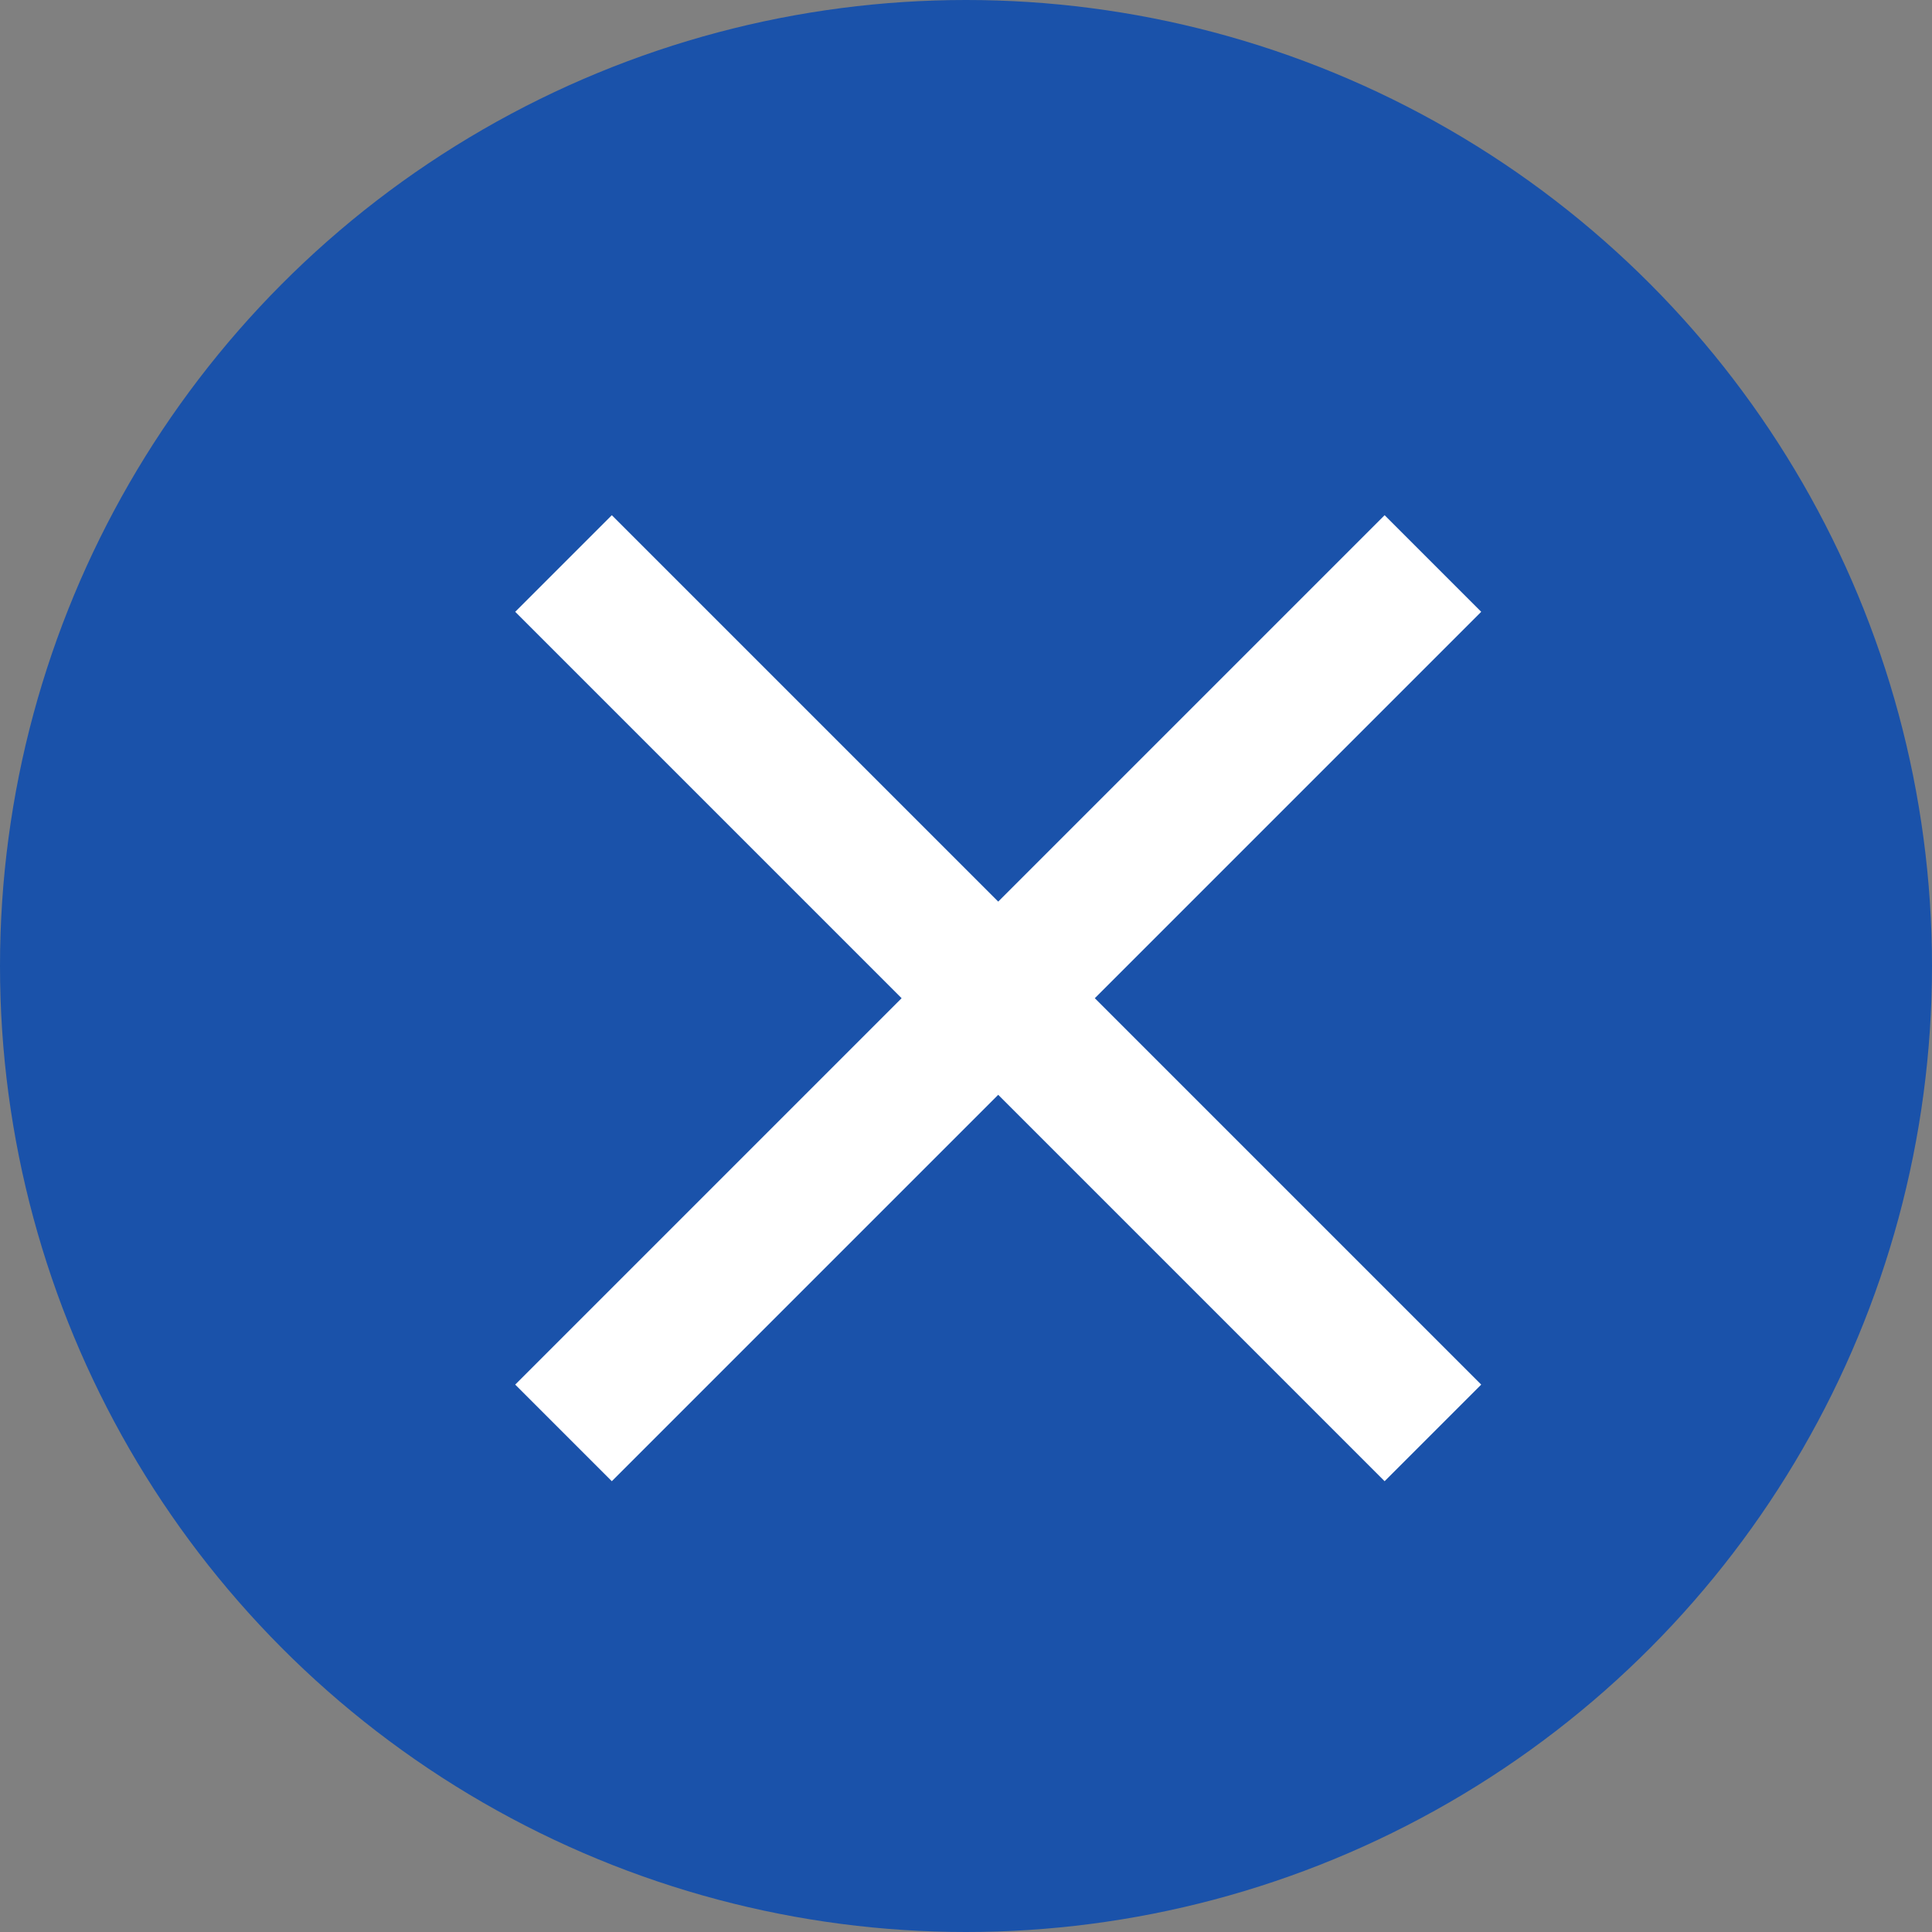 <svg xmlns="http://www.w3.org/2000/svg" width="30" height="30" viewBox="0 0 30 30">
  <rect x="0" y="0" width="30" height="30" fill="#808080" stroke="none"/>
  <g id="グループ_4080" data-name="グループ 4080" transform="translate(9875 -13483)">
    <circle id="楕円形_467" data-name="楕円形 467" cx="15" cy="15" r="15" transform="translate(-9875 13483)" fill="#1a52aa"/>
    <path id="Icon_ionic-md-close" data-name="Icon ionic-md-close" d="M22.523,9.023l-1.5-1.5-6,6-6-6-1.5,1.5,6,6-6,6,1.5,1.5,6-6,6,6,1.5-1.5-6-6Z" transform="translate(-9874.523 13483.477)" fill="#fff"/>
  </g>
</svg>
